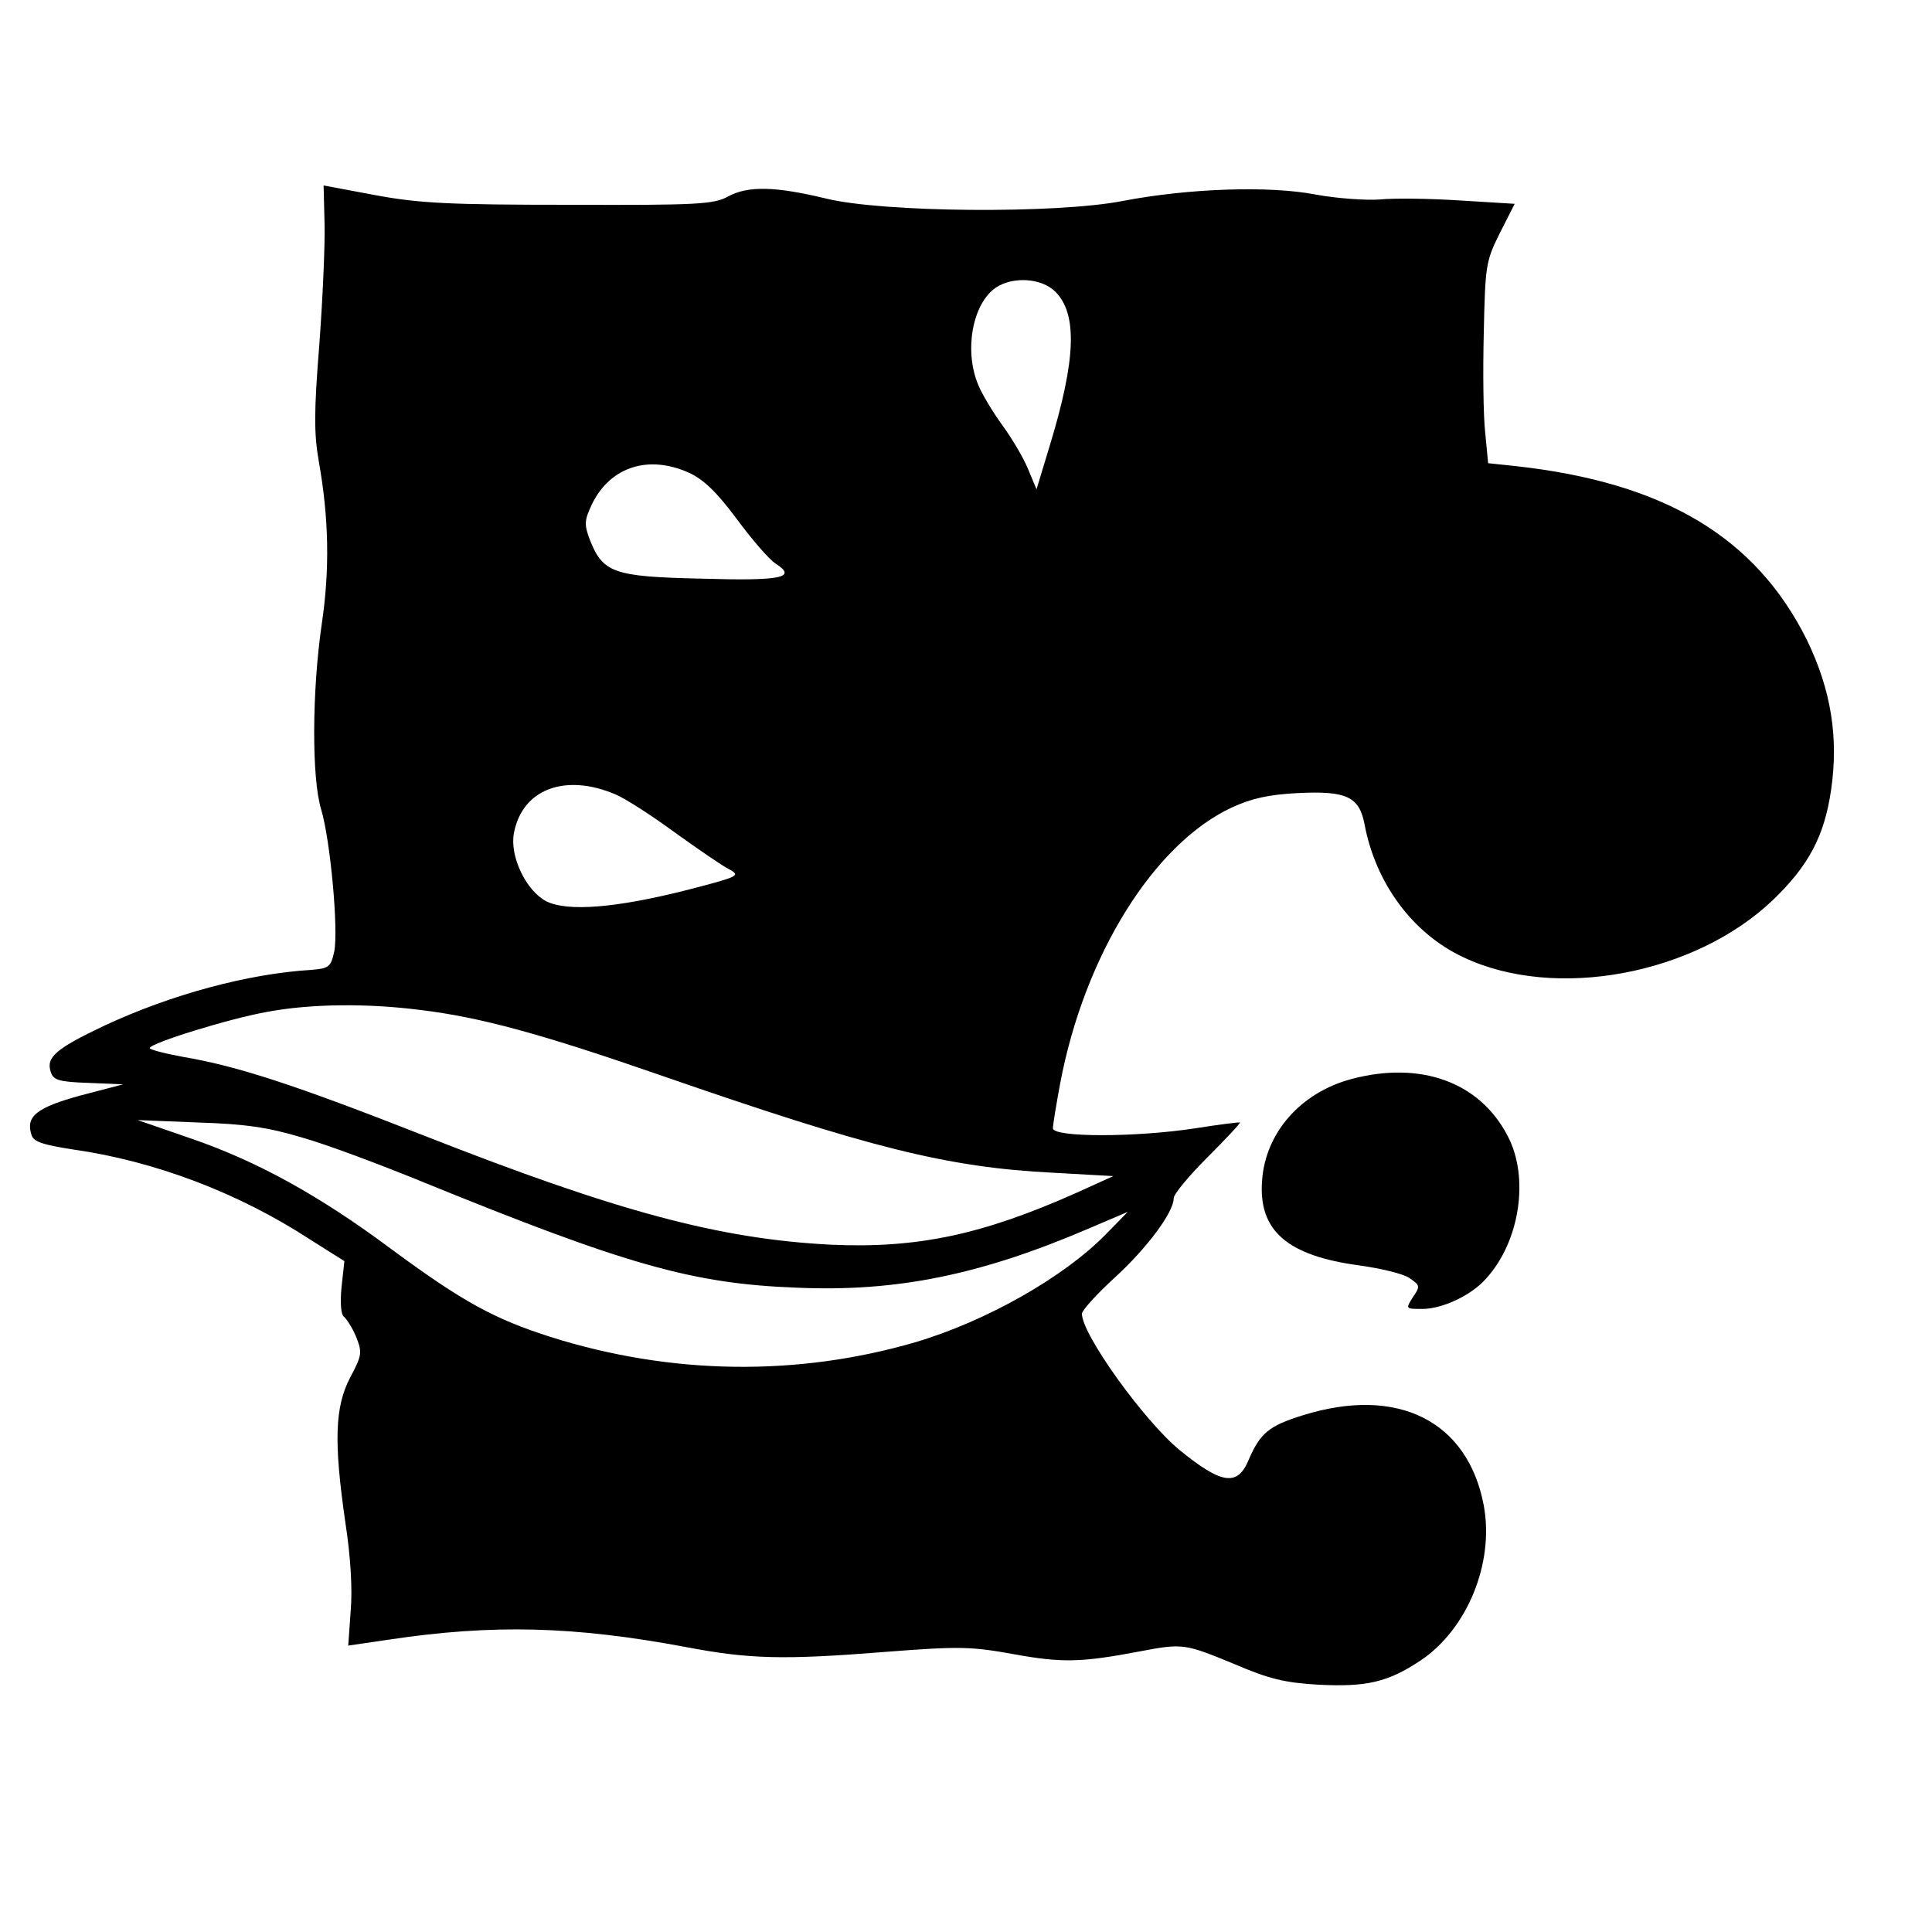 <?xml version="1.0" standalone="no"?>
<!DOCTYPE svg PUBLIC "-//W3C//DTD SVG 20010904//EN"
 "http://www.w3.org/TR/2001/REC-SVG-20010904/DTD/svg10.dtd">
<svg version="1.0" xmlns="http://www.w3.org/2000/svg"
 width="16pt" height="16pt" viewBox="0 0 16 16"
 preserveAspectRatio="xMidYMid meet">
<g transform="translate(0,16) scale(0.004,-0.004)"
fill="#000000" stroke="none">
<path d="M672 3535 c1 -44 -4 -156 -11 -250 -11 -137 -11 -183 -1 -240 21
-118 23 -224 6 -338 -20 -138 -21 -318 -1 -383 19 -64 36 -249 27 -294 -7 -32
-11 -35 -47 -38 -132 -8 -291 -51 -430 -116 -99 -47 -120 -65 -110 -95 5 -17
16 -21 78 -23 l72 -3 -88 -23 c-91 -25 -114 -43 -102 -81 4 -15 23 -21 87 -31
169 -24 342 -90 488 -185 l73 -46 -6 -55 c-3 -32 -1 -56 5 -60 5 -4 17 -22 25
-41 13 -33 13 -38 -12 -85 -32 -61 -34 -134 -10 -300 11 -71 15 -139 11 -184
l-5 -71 82 12 c218 33 387 28 617 -15 131 -25 201 -27 414 -10 154 12 177 11
266 -5 99 -18 139 -17 260 6 89 17 93 16 195 -26 72 -31 105 -39 175 -43 99
-5 143 5 211 50 97 65 153 202 131 321 -33 175 -178 248 -374 187 -71 -22 -89
-37 -113 -93 -23 -55 -56 -50 -143 21 -73 60 -202 239 -202 282 0 7 30 40 67
74 67 61 123 136 123 165 0 9 32 47 70 85 38 38 69 71 67 72 -1 1 -42 -4 -92
-12 -124 -19 -295 -19 -295 0 0 8 7 50 15 93 50 265 194 496 355 571 41 19 77
27 137 30 100 5 127 -7 138 -64 23 -123 100 -227 205 -276 190 -90 478 -36
640 118 74 71 107 132 121 228 16 109 0 208 -50 311 -106 213 -295 326 -603
360 l-57 6 -6 63 c-4 34 -5 128 -3 207 3 138 4 148 33 206 l31 61 -114 7 c-62
4 -136 5 -165 2 -29 -2 -88 2 -132 10 -96 19 -265 13 -400 -13 -138 -27 -498
-24 -615 5 -104 25 -161 27 -203 4 -29 -16 -64 -18 -327 -17 -249 0 -312 3
-403 20 l-107 20 2 -81z m1513 -139 c46 -46 43 -140 -12 -320 l-27 -89 -18 43
c-10 24 -34 64 -53 90 -19 26 -42 64 -50 84 -29 70 -12 166 36 200 35 24 95
21 124 -8z m-758 -375 c30 -14 57 -40 98 -95 31 -42 67 -84 81 -93 45 -29 13
-36 -155 -31 -181 4 -203 12 -230 81 -12 32 -11 40 5 74 38 77 117 102 201 64z
m-152 -666 c17 -7 71 -41 120 -77 50 -36 101 -71 115 -78 24 -13 19 -15 -85
-42 -149 -38 -250 -46 -294 -24 -42 22 -76 93 -67 141 17 91 106 125 211 80z
m-405 -446 c125 -15 252 -50 497 -135 432 -150 594 -191 813 -202 l125 -7 -75
-34 c-197 -88 -332 -116 -510 -108 -231 12 -441 68 -845 227 -265 104 -384
143 -497 162 -38 7 -68 15 -68 18 0 10 164 61 243 75 90 17 208 18 317 4z
m-245 -264 c50 -14 162 -56 250 -92 422 -172 559 -211 775 -219 205 -9 379 26
603 122 l82 35 -45 -46 c-87 -89 -247 -180 -395 -224 -244 -71 -505 -68 -755
11 -116 37 -181 72 -330 182 -149 111 -278 182 -415 229 l-110 38 125 -5 c97
-3 145 -10 215 -31z"/>
<path d="M2798 1766 c-105 -28 -178 -111 -185 -210 -8 -104 52 -156 202 -176
43 -6 90 -17 103 -26 22 -15 23 -17 7 -40 -15 -24 -15 -24 20 -24 41 0 101 28
131 62 71 77 91 211 45 297 -58 111 -180 155 -323 117z"/>
</g>
</svg>

